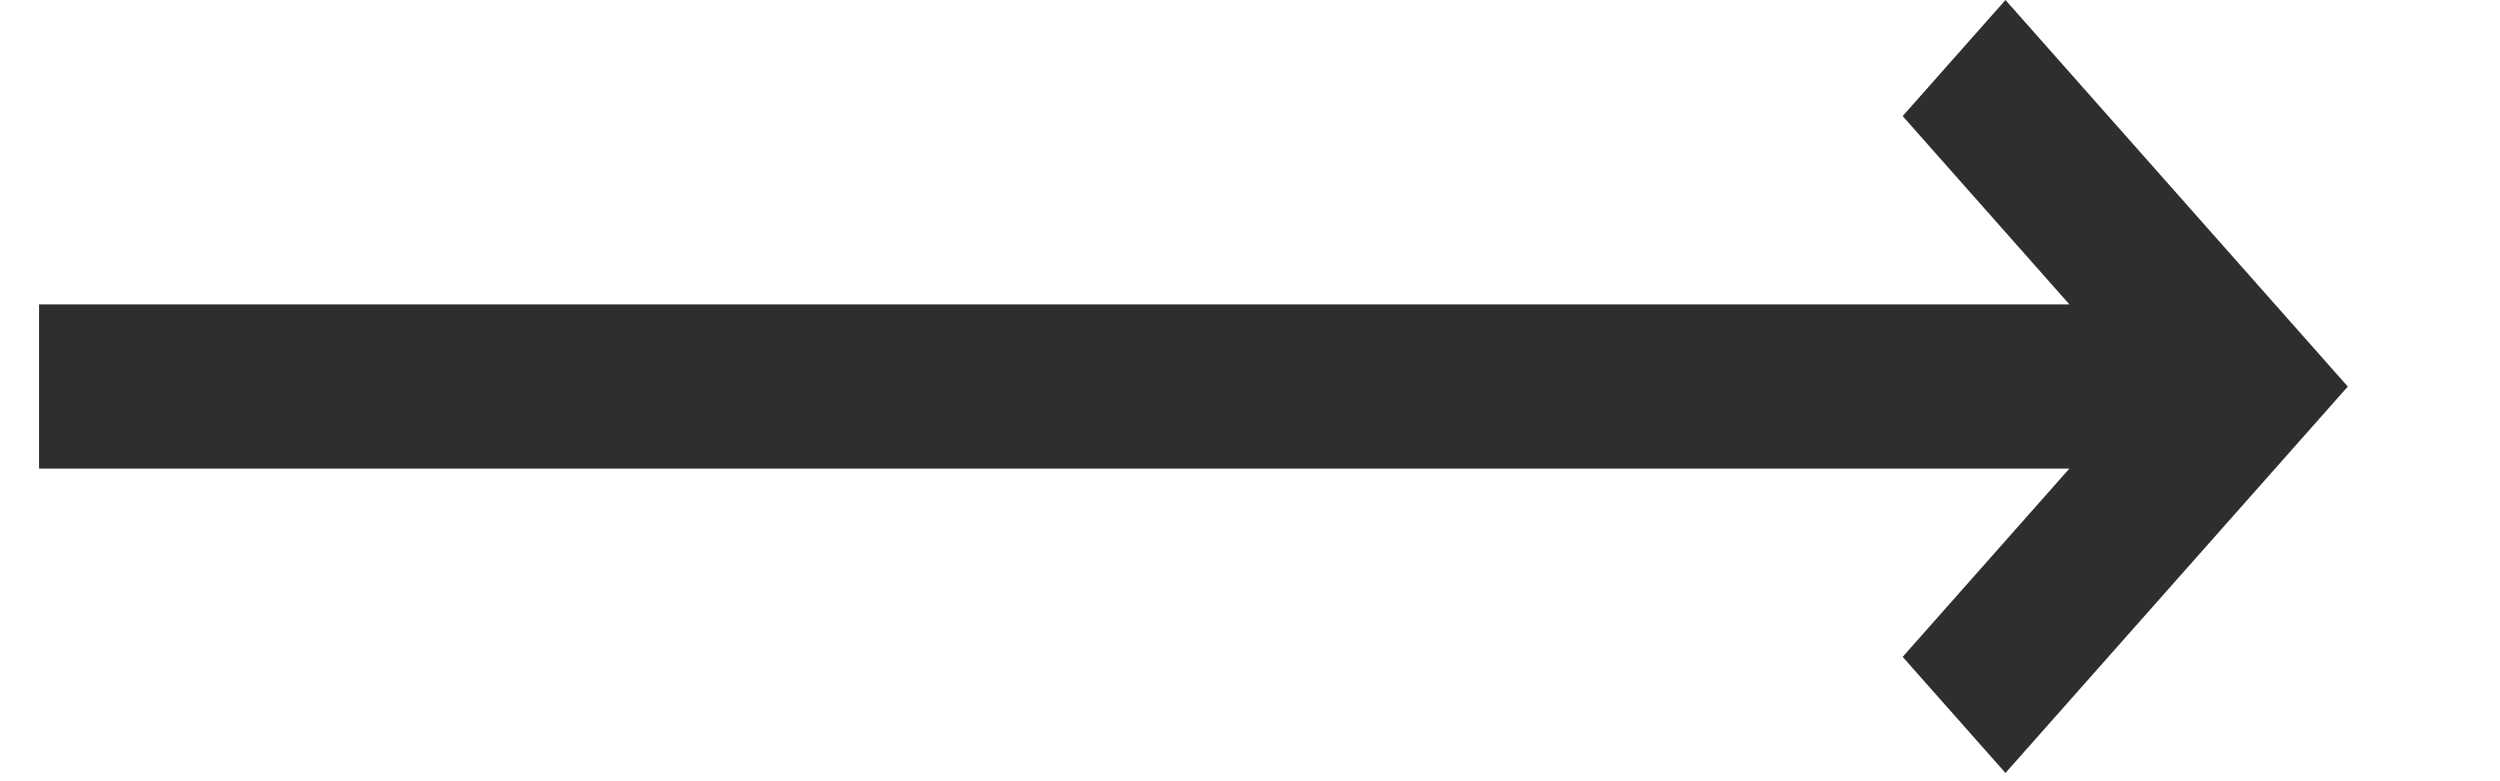 <?xml version="1.0" encoding="UTF-8"?> <svg xmlns="http://www.w3.org/2000/svg" width="16" height="5" viewBox="0 0 16 5" fill="none"> <path d="M12.835 0L12.177 0.743L13.244 1.948H0.25V2.999H13.244L12.177 4.204L12.835 4.947L15.026 2.474L12.835 0Z" fill="#2E2E2E"></path> </svg> 